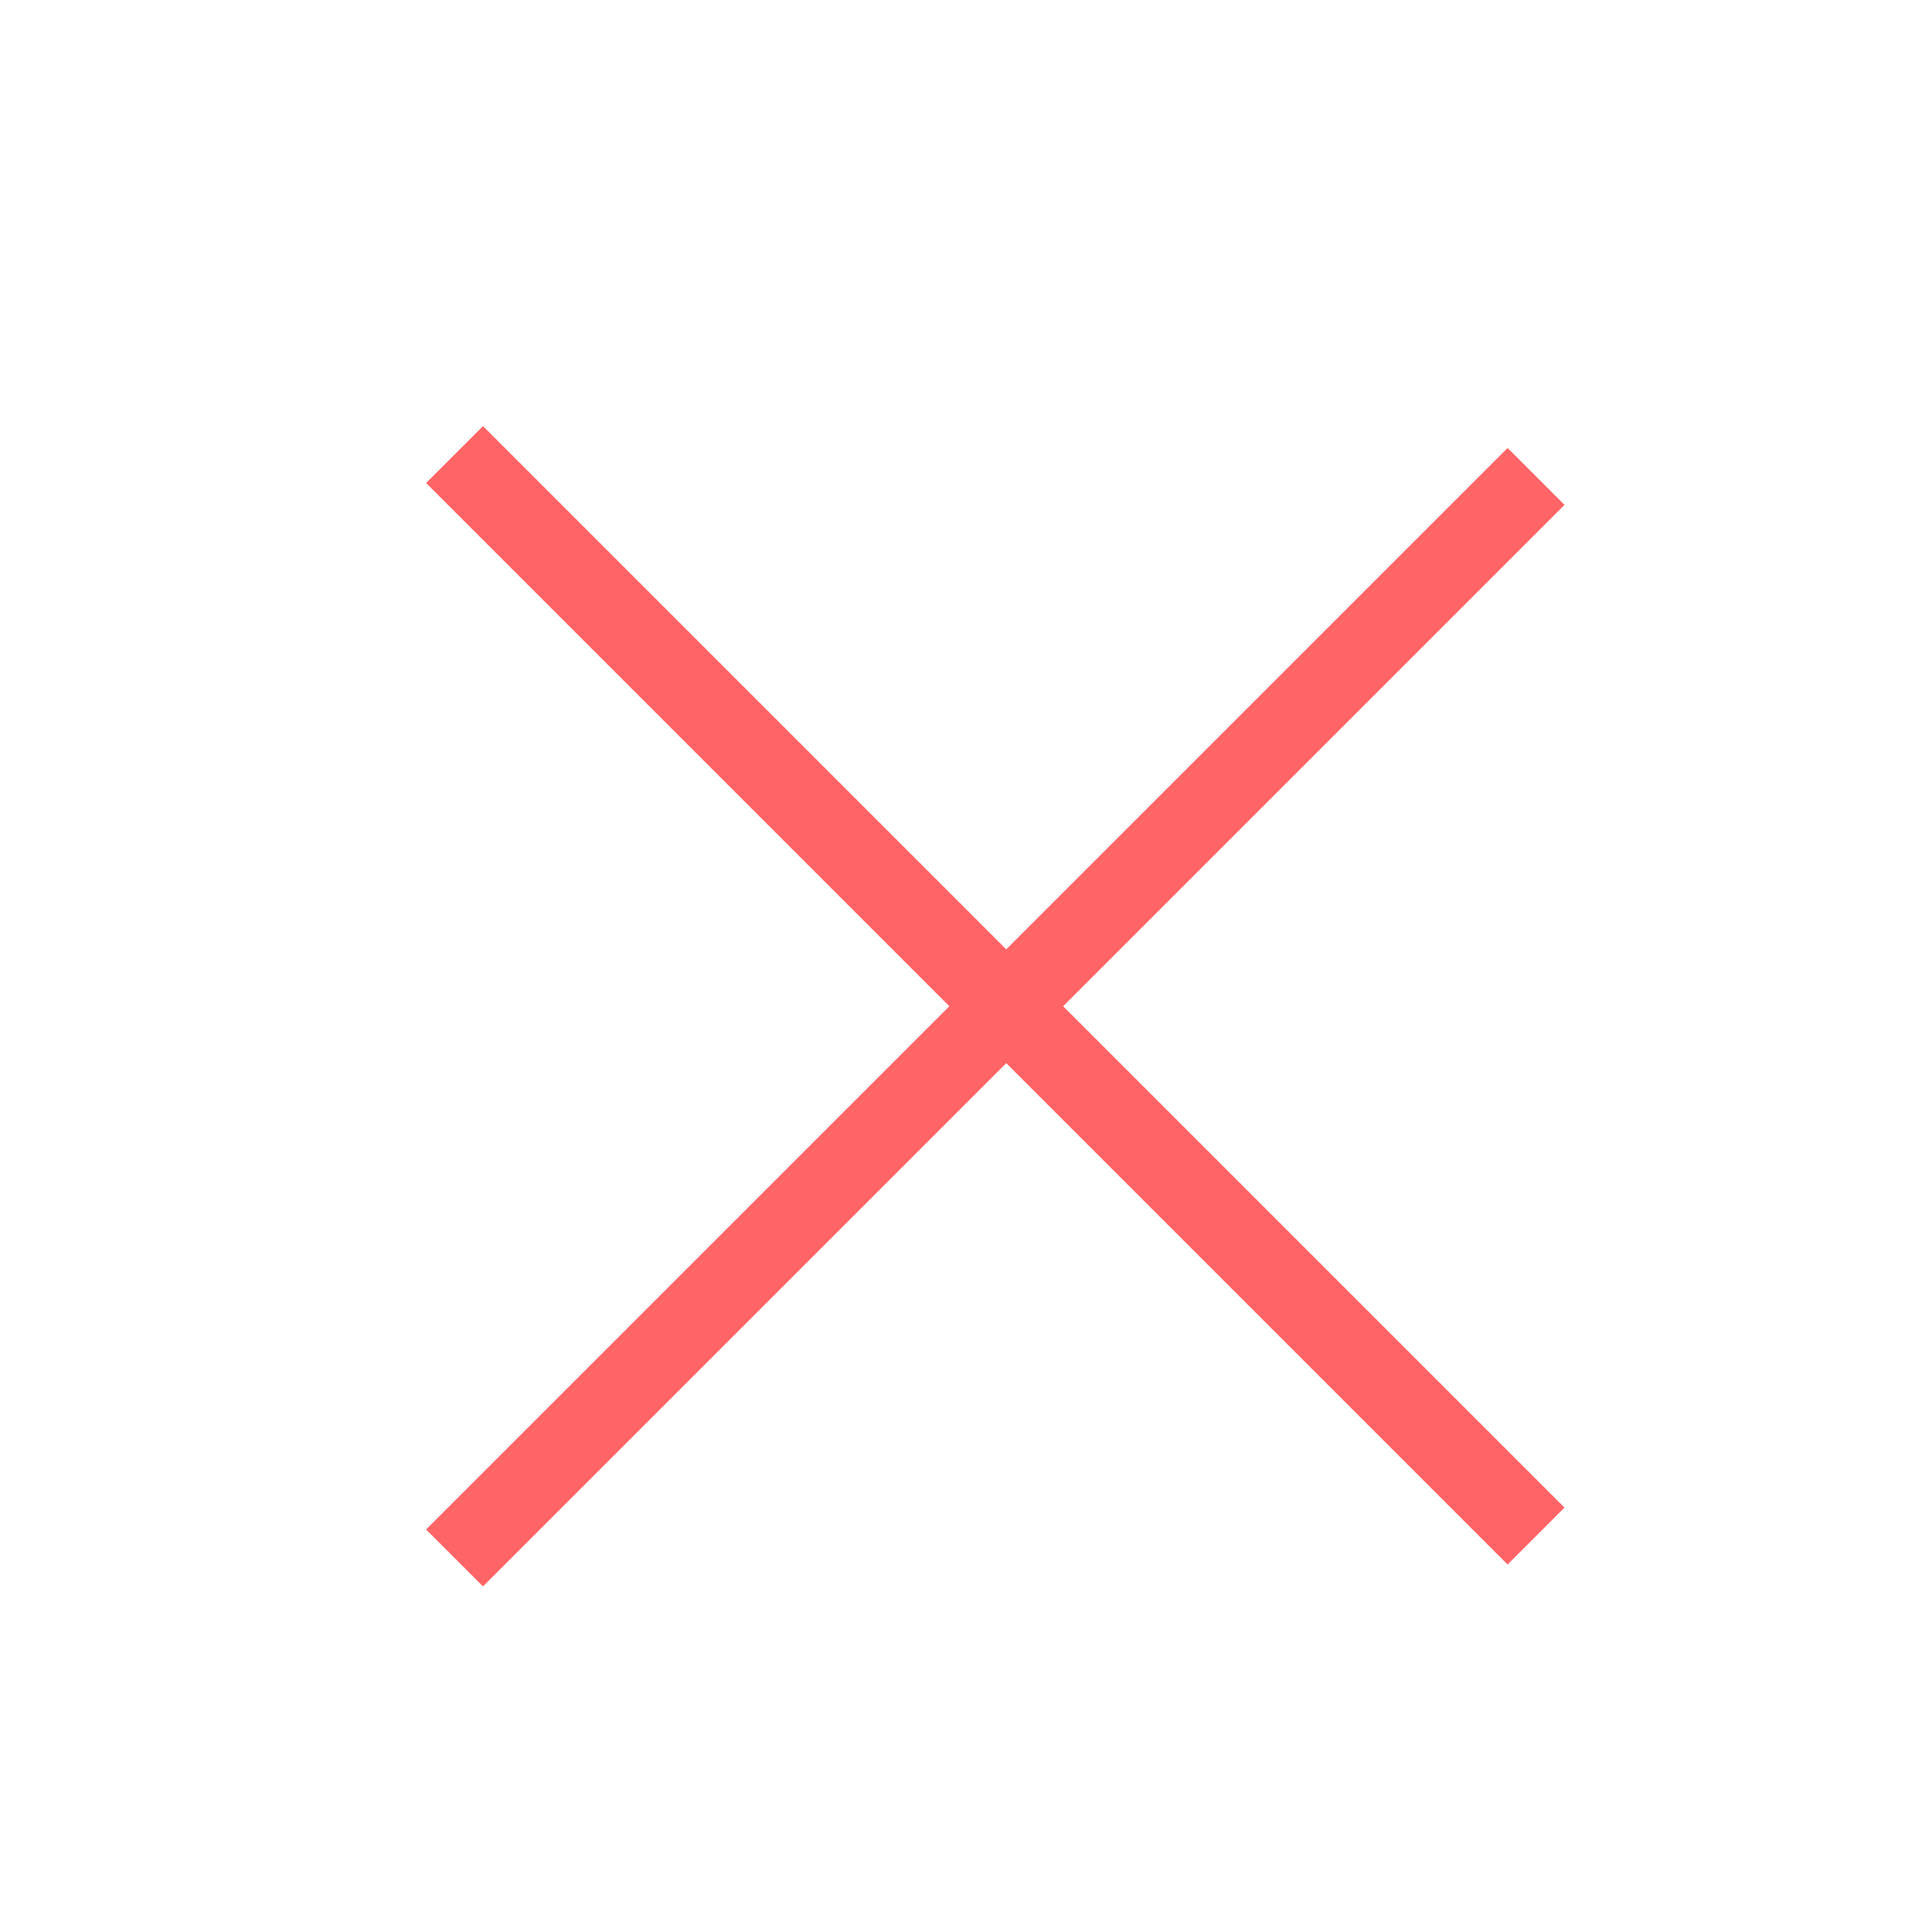 <?xml version="1.0" encoding="UTF-8"?> <svg xmlns="http://www.w3.org/2000/svg" width="24" height="24" viewBox="0 0 24 24" fill="none"><path d="M6 6L18.728 18.728" stroke="#FF6567" stroke-linecap="square" stroke-linejoin="round"></path><path d="M6 19L18.728 6.272" stroke="#FF6567" stroke-linecap="square" stroke-linejoin="round"></path></svg> 